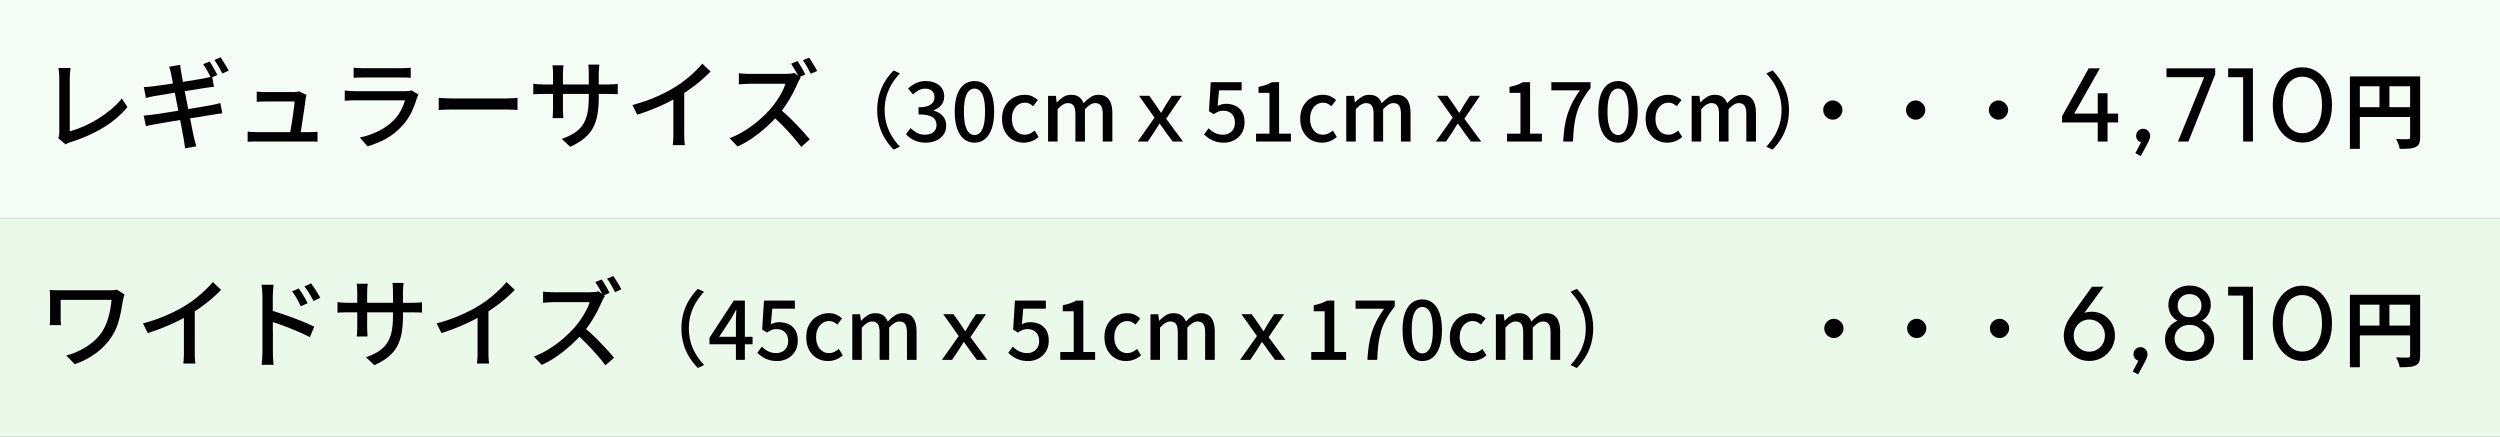 <?xml version="1.0" encoding="UTF-8"?>
<svg id="_レイヤー_2" data-name="レイヤー 2" xmlns="http://www.w3.org/2000/svg" viewBox="0 0 664 116">
  <rect x="0" y="0" width="664" height="116" fill="#808080" stroke="none"/>
  <defs>
    <style>
      .cls-1 {
        fill: #eaf9ea;
      }

      .cls-2 {
        fill: #f5fcf5;
      }
    </style>
  </defs>
  <g id="_レイヤー_2-2" data-name="レイヤー 2">
    <rect class="cls-2" x="0" width="664" height="58"/>
    <g>
      <path d="M15.46,36.678c.121-.26.199-.498.234-.715s.052-.464.052-.741v-14.534c0-.276-.013-.585-.039-.923s-.052-.658-.078-.962c-.026-.303-.065-.55-.117-.741h3.224c-.052.382-.1.807-.143,1.274s-.065.91-.065,1.326v14.222c1.161-.312,2.379-.745,3.653-1.3s2.535-1.218,3.783-1.989c1.248-.771,2.422-1.616,3.523-2.535,1.101-.918,2.058-1.889,2.873-2.912l1.482,2.288c-1.733,2.115-3.904,3.957-6.513,5.525-2.609,1.569-5.491,2.839-8.645,3.809-.156.053-.351.121-.585.208s-.473.199-.715.338l-1.924-1.638Z"/>
      <path d="M38.158,30.698c.329-.018.732-.053,1.209-.104.477-.052.897-.104,1.261-.156.468-.052,1.096-.138,1.885-.26.789-.121,1.677-.264,2.665-.429.988-.165,2.01-.329,3.068-.494,1.057-.164,2.084-.334,3.081-.507.997-.173,1.911-.329,2.743-.468s1.499-.251,2.002-.339c.503-.104.958-.203,1.365-.299.407-.095.767-.186,1.079-.272l.546,2.729c-.295.018-.663.062-1.105.13-.442.07-.915.147-1.417.234-.572.087-1.278.199-2.119.338s-1.764.291-2.769.455c-1.005.165-2.028.329-3.068.494s-2.041.329-3.003.494-1.825.312-2.587.441c-.763.13-1.37.239-1.82.325-.52.087-.984.169-1.391.247-.408.078-.75.16-1.027.247l-.598-2.808ZM38.21,23.132c.347-.017.71-.039,1.092-.065.381-.025.771-.064,1.17-.116.381-.053.927-.126,1.638-.222.71-.095,1.512-.208,2.405-.338.893-.13,1.82-.272,2.782-.429s1.894-.308,2.795-.455,1.712-.281,2.431-.403c.719-.121,1.278-.216,1.677-.285.398-.087.789-.174,1.17-.261.381-.086.702-.164.962-.233l.494,2.729c-.226.018-.538.052-.936.104-.399.052-.78.104-1.144.155-.451.07-1.053.165-1.807.286-.754.122-1.586.256-2.496.403-.91.147-1.846.295-2.808.442-.962.147-1.881.295-2.756.441-.875.147-1.655.277-2.34.391-.685.112-1.201.194-1.547.246-.382.07-.746.144-1.092.222s-.728.169-1.144.272l-.546-2.886ZM45.438,19.57c-.069-.347-.147-.672-.234-.976-.087-.303-.182-.594-.286-.871l2.938-.494c.017.243.052.547.104.91.052.364.104.693.156.988.034.208.108.633.221,1.274.113.641.26,1.434.442,2.379.182.944.381,1.967.598,3.067.217,1.102.438,2.206.663,3.315.225,1.109.433,2.162.624,3.159.19.997.359,1.854.507,2.573.147.72.256,1.227.325,1.521.086.382.186.789.299,1.222.113.434.229.841.351,1.223l-2.99.546c-.069-.451-.125-.889-.169-1.313s-.108-.827-.195-1.209c-.052-.277-.143-.767-.273-1.469s-.286-1.538-.468-2.509c-.182-.971-.386-2.011-.611-3.12-.226-1.109-.442-2.214-.65-3.315-.208-1.101-.408-2.127-.598-3.081-.191-.953-.351-1.768-.481-2.443-.13-.677-.221-1.136-.273-1.378ZM55.656,16.346c.225.295.464.659.715,1.092.251.434.498.867.741,1.301.243.433.451.823.624,1.17l-1.69.728c-.26-.52-.585-1.126-.975-1.82-.39-.692-.758-1.282-1.105-1.768l1.69-.702ZM58.594,15.228c.225.33.472.711.741,1.145.269.434.533.862.793,1.287.26.425.459.793.598,1.104l-1.69.754c-.26-.555-.585-1.17-.975-1.846s-.767-1.257-1.131-1.742l1.664-.702Z"/>
      <path d="M65.77,34.962c.347.035.719.065,1.118.091.398.026.806.039,1.222.039h13.962c.295,0,.667-.009,1.118-.026.451-.017.832-.043,1.144-.077v2.651c-.173-.018-.395-.03-.663-.039-.269-.009-.542-.013-.819-.013h-14.742c-.416,0-.797.004-1.144.013s-.745.021-1.196.039v-2.678ZM81.396,25.212c-.035.139-.069.295-.104.468-.035.174-.069.33-.104.468-.035.364-.1.88-.195,1.548-.096.667-.204,1.399-.325,2.196-.122.798-.243,1.591-.364,2.379-.122.789-.23,1.513-.325,2.171-.096.659-.178,1.171-.247,1.534h-2.782c.052-.312.125-.767.221-1.364.095-.599.204-1.262.325-1.989.121-.729.234-1.465.338-2.21s.195-1.426.273-2.041.117-1.088.117-1.417h-7.722c-.381,0-.776.009-1.183.025-.407.018-.784.035-1.131.053v-2.704c.225.018.472.039.741.064.269.026.542.044.819.053.277.009.52.013.728.013h7.384c.156,0,.338-.009.546-.026.208-.017.407-.043.598-.078.19-.034.329-.068.416-.104l1.976.962Z"/>
      <path d="M111.14,25.134c-.087.139-.169.295-.247.468-.078.174-.135.321-.169.442-.364,1.266-.85,2.531-1.456,3.796-.607,1.266-1.396,2.427-2.366,3.484-1.335,1.49-2.804,2.669-4.407,3.536-1.604.866-3.237,1.533-4.901,2.002l-2.028-2.341c1.889-.398,3.614-1.001,5.174-1.807,1.56-.806,2.868-1.764,3.926-2.873.745-.78,1.356-1.629,1.833-2.548.477-.919.828-1.803,1.053-2.652h-13.234c-.312,0-.724.009-1.235.026-.512.018-1.019.043-1.521.078v-2.704c.52.052,1.014.096,1.482.13.468.035.893.052,1.274.052h13.312c.364,0,.689-.021.975-.064s.516-.1.689-.169l1.846,1.144ZM93.928,17.984c.346.034.741.064,1.183.091.442.025.88.039,1.313.039h10.114c.416,0,.862-.014,1.339-.039.477-.026.879-.057,1.209-.091v2.678c-.33-.035-.728-.057-1.196-.065-.468-.009-.928-.013-1.378-.013h-10.088c-.416,0-.845.004-1.287.013-.442.009-.845.03-1.209.065v-2.678Z"/>
      <path d="M116.522,25.992c.294.018.654.039,1.079.064.424.026.884.048,1.378.065s.966.025,1.417.025h14.144c.624,0,1.187-.021,1.69-.064.502-.043.91-.073,1.222-.091v3.224c-.295-.017-.711-.043-1.248-.078-.538-.034-1.092-.052-1.664-.052h-14.144c-.711,0-1.421.013-2.132.039-.711.026-1.292.057-1.742.091v-3.224Z"/>
      <path d="M141.638,22.222c.121.035.316.065.585.091.269.026.589.053.962.078.373.026.758.039,1.157.039h17.134c.641,0,1.174-.017,1.599-.052.424-.034.758-.069,1.001-.104v2.757c-.208-.018-.533-.035-.975-.053-.442-.017-.975-.025-1.599-.025h-17.16c-.399,0-.78.004-1.144.013-.364.009-.681.022-.949.039-.269.018-.473.035-.611.052v-2.834ZM149.672,17.36c-.018.173-.048.441-.091.806-.043.364-.065.789-.065,1.273v9.412c0,.348.008.693.026,1.04.017.348.035.65.052.91.017.26.034.451.052.572h-2.886c.017-.121.035-.312.052-.572.017-.26.035-.559.052-.896.017-.339.026-.689.026-1.054v-9.412c0-.329-.013-.676-.039-1.04-.026-.363-.065-.71-.117-1.039h2.938ZM159.032,25.836c0,1.682-.113,3.185-.338,4.511s-.615,2.514-1.17,3.562-1.326,1.984-2.314,2.808c-.988.823-2.245,1.582-3.77,2.275l-2.21-2.08c1.213-.451,2.271-.953,3.172-1.508s1.646-1.235,2.236-2.041c.589-.807,1.027-1.808,1.313-3.003.286-1.196.429-2.652.429-4.368v-6.578c0-.521-.013-.979-.039-1.378-.026-.398-.056-.693-.091-.884h2.938c-.018.19-.048.485-.091.884-.043.398-.065.857-.065,1.378v6.422Z"/>
      <path d="M167.976,27.89c2.288-.606,4.39-1.33,6.305-2.171,1.916-.841,3.592-1.711,5.031-2.613.918-.554,1.815-1.178,2.691-1.871.875-.693,1.703-1.413,2.483-2.158.78-.745,1.465-1.465,2.054-2.158l2.184,2.08c-.763.78-1.586,1.552-2.47,2.313-.884.764-1.816,1.495-2.795,2.197-.979.702-1.98,1.365-3.003,1.989-.954.589-2.037,1.183-3.25,1.781-1.213.598-2.496,1.17-3.848,1.716s-2.721,1.036-4.108,1.469l-1.274-2.574ZM178.844,24.458l2.886-.754v11.777c0,.348.004.725.013,1.132.008.407.026.784.052,1.131s.065.615.117.806h-3.224c.017-.19.043-.459.078-.806.034-.347.056-.724.065-1.131.008-.407.013-.784.013-1.132v-11.023Z"/>
      <path d="M212.67,20.636c-.104.122-.234.321-.39.599-.156.277-.277.528-.364.754-.364.832-.811,1.759-1.339,2.781-.529,1.023-1.127,2.037-1.794,3.042-.667,1.006-1.365,1.934-2.093,2.782-.954,1.075-2.006,2.132-3.159,3.172s-2.37,2.002-3.653,2.887c-1.283.884-2.609,1.638-3.978,2.262l-2.106-2.21c1.404-.537,2.76-1.218,4.069-2.041s2.526-1.716,3.653-2.678c1.126-.963,2.114-1.92,2.964-2.873.589-.659,1.161-1.392,1.716-2.197s1.049-1.616,1.482-2.431c.433-.815.745-1.561.936-2.236h-9.542c-.329,0-.689.013-1.079.039-.39.025-.746.048-1.066.064-.321.018-.55.035-.689.053v-2.938c.173.018.433.039.78.065.347.025.71.048,1.092.064.381.018.702.026.962.026h9.646c.485,0,.927-.021,1.326-.065.398-.043.71-.107.936-.194l1.69,1.273ZM207.028,28.878c.693.555,1.421,1.188,2.184,1.898s1.508,1.447,2.236,2.21c.728.763,1.408,1.49,2.041,2.184s1.166,1.309,1.599,1.846l-2.288,2.002c-.641-.85-1.378-1.755-2.21-2.717s-1.716-1.919-2.652-2.873c-.936-.953-1.872-1.846-2.808-2.678l1.898-1.872ZM211.812,16.216c.225.312.468.689.728,1.131.26.442.516.88.767,1.313.251.434.446.806.585,1.118l-1.69.754c-.26-.537-.585-1.145-.975-1.82s-.758-1.274-1.105-1.794l1.69-.702ZM214.906,15.306c.225.33.472.711.741,1.145.269.434.528.862.78,1.287s.455.793.611,1.104l-1.69.754c-.278-.572-.607-1.191-.988-1.858s-.754-1.244-1.118-1.729l1.664-.702Z"/>
      <path d="M232.982,29.228c0-1.496.187-2.882.561-4.157.374-1.276.891-2.442,1.551-3.498.66-1.057,1.408-2.01,2.244-2.86l1.672.792c-.807.836-1.511,1.749-2.112,2.739-.602.989-1.075,2.061-1.419,3.212-.345,1.151-.517,2.409-.517,3.772,0,1.35.172,2.604.517,3.763.344,1.158.817,2.229,1.419,3.212.601.982,1.305,1.899,2.112,2.75l-1.672.792c-.836-.851-1.584-1.805-2.244-2.86-.66-1.056-1.177-2.226-1.551-3.509s-.561-2.666-.561-4.147Z"/>
      <path d="M245.896,37.896c-.851,0-1.603-.103-2.255-.308-.653-.205-1.229-.48-1.727-.825-.499-.345-.932-.715-1.298-1.11l1.232-1.629c.484.47,1.034.881,1.65,1.232.616.352,1.342.528,2.178.528.616,0,1.151-.103,1.606-.309.454-.205.81-.498,1.067-.88.256-.381.385-.836.385-1.364,0-.586-.143-1.089-.429-1.507-.286-.418-.778-.744-1.474-.979-.697-.234-1.654-.353-2.871-.353v-1.892c1.07,0,1.91-.121,2.519-.363.608-.242,1.048-.564,1.32-.968s.407-.854.407-1.353c0-.704-.22-1.258-.66-1.661s-1.049-.605-1.826-.605c-.616,0-1.192.144-1.727.429-.536.286-1.038.657-1.507,1.111l-1.32-1.584c.645-.572,1.349-1.045,2.112-1.419s1.606-.561,2.53-.561c.968,0,1.826.161,2.574.483.748.323,1.334.789,1.76,1.397.425.608.638,1.346.638,2.211,0,.909-.253,1.668-.759,2.276-.506.609-1.185,1.075-2.035,1.397v.11c.616.146,1.177.396,1.683.748.506.352.905.795,1.199,1.33.293.536.44,1.163.44,1.882,0,.953-.246,1.768-.737,2.441-.491.675-1.147,1.192-1.969,1.551-.822.359-1.724.539-2.706.539Z"/>
      <path d="M258.832,37.896c-1.085,0-2.021-.318-2.805-.957-.785-.638-1.39-1.568-1.815-2.794-.425-1.224-.638-2.724-.638-4.499,0-1.774.212-3.263.638-4.466.425-1.202,1.03-2.111,1.815-2.728s1.72-.924,2.805-.924c1.07,0,1.995.308,2.772.924s1.378,1.525,1.804,2.728c.425,1.203.638,2.691.638,4.466,0,1.775-.212,3.275-.638,4.499-.426,1.226-1.027,2.156-1.804,2.794-.777.639-1.702.957-2.772.957ZM258.832,35.872c.542,0,1.026-.205,1.452-.616.425-.41.755-1.07.99-1.979.234-.91.352-2.12.352-3.631,0-1.51-.118-2.709-.352-3.597-.235-.887-.564-1.529-.99-1.925-.426-.396-.91-.594-1.452-.594-.543,0-1.027.197-1.452.594-.425.396-.759,1.038-1.001,1.925-.242.888-.363,2.087-.363,3.597,0,1.511.121,2.721.363,3.631.242.909.576,1.569,1.001,1.979.425.411.909.616,1.452.616Z"/>
      <path d="M271.921,37.896c-1.1,0-2.083-.253-2.948-.759-.866-.506-1.555-1.231-2.068-2.178-.514-.946-.77-2.086-.77-3.421,0-1.35.278-2.497.836-3.443.557-.946,1.291-1.668,2.2-2.167.909-.498,1.892-.748,2.948-.748.777,0,1.452.132,2.024.396.572.264,1.078.594,1.518.989l-1.254,1.65c-.323-.293-.66-.524-1.012-.693-.352-.168-.733-.253-1.144-.253-.675,0-1.276.18-1.804.539-.528.359-.943.858-1.243,1.496-.301.639-.451,1.383-.451,2.233s.146,1.595.44,2.232c.293.639.697,1.134,1.21,1.485.513.352,1.1.528,1.76.528.513,0,.99-.106,1.43-.319.44-.212.843-.473,1.21-.781l1.056,1.694c-.557.499-1.181.877-1.87,1.133-.69.257-1.379.385-2.068.385Z"/>
      <path d="M278.368,37.588v-12.122h2.068l.22,1.716h.044c.528-.557,1.096-1.03,1.705-1.419.608-.389,1.294-.583,2.057-.583.895,0,1.606.194,2.134.583.528.389.924.936,1.188,1.64.601-.646,1.221-1.178,1.859-1.596s1.331-.627,2.079-.627c1.261,0,2.196.415,2.805,1.243.608.829.913,2.013.913,3.553v7.612h-2.552v-7.304c0-1.042-.162-1.786-.484-2.233-.323-.447-.829-.671-1.518-.671-.411,0-.84.132-1.287.396-.448.264-.928.674-1.441,1.231v8.58h-2.53v-7.304c0-1.042-.162-1.786-.484-2.233-.323-.447-.836-.671-1.54-.671-.396,0-.821.132-1.276.396-.455.264-.932.674-1.43,1.231v8.58h-2.53Z"/>
      <path d="M302.171,37.588l4.466-6.336-4.114-5.808h2.728l1.716,2.441c.22.338.447.679.682,1.023.234.345.462.686.682,1.022h.11c.19-.337.388-.678.594-1.022.205-.345.403-.686.594-1.023l1.584-2.441h2.662l-4.136,6.094,4.466,6.05h-2.75l-1.892-2.574c-.234-.352-.484-.711-.748-1.078-.264-.366-.528-.726-.792-1.078h-.088c-.22.353-.444.708-.671,1.067-.228.359-.451.723-.671,1.089l-1.738,2.574h-2.684Z"/>
      <path d="M325.096,37.896c-.836,0-1.584-.103-2.244-.308s-1.24-.477-1.738-.814c-.499-.337-.939-.688-1.32-1.056l1.211-1.649c.307.308.645.59,1.012.847.366.257.781.466,1.242.627.463.161.979.242,1.551.242.602,0,1.145-.129,1.629-.386.484-.256.865-.627,1.144-1.11.278-.484.418-1.057.418-1.716,0-.998-.282-1.774-.847-2.332s-1.309-.836-2.232-.836c-.514,0-.954.076-1.32.23-.367.154-.785.385-1.254.693l-1.254-.792.483-7.7h8.206v2.156h-6.006l-.374,4.136c.353-.176.704-.312,1.056-.407.352-.095.74-.143,1.166-.143.909,0,1.738.172,2.486.517s1.342.88,1.781,1.606c.44.726.66,1.653.66,2.783,0,1.144-.256,2.119-.77,2.926s-1.185,1.423-2.014,1.848c-.828.426-1.719.638-2.672.638Z"/>
      <path d="M333.609,37.588v-2.09h3.564v-10.824h-2.904v-1.605c.762-.146,1.426-.319,1.99-.518s1.082-.437,1.551-.715h1.914v13.662h3.146v2.09h-9.262Z"/>
      <path d="M351.121,37.896c-1.1,0-2.082-.253-2.947-.759-.866-.506-1.555-1.231-2.068-2.178s-.77-2.086-.77-3.421c0-1.35.277-2.497.836-3.443.557-.946,1.29-1.668,2.199-2.167.909-.498,1.893-.748,2.948-.748.777,0,1.452.132,2.024.396.572.264,1.078.594,1.518.989l-1.254,1.65c-.322-.293-.66-.524-1.012-.693-.353-.168-.734-.253-1.145-.253-.675,0-1.275.18-1.804.539s-.942.858-1.243,1.496c-.301.639-.451,1.383-.451,2.233s.146,1.595.439,2.232c.294.639.697,1.134,1.211,1.485s1.1.528,1.76.528c.514,0,.99-.106,1.43-.319.44-.212.844-.473,1.211-.781l1.055,1.694c-.557.499-1.18.877-1.869,1.133-.689.257-1.379.385-2.068.385Z"/>
      <path d="M357.567,37.588v-12.122h2.067l.221,1.716h.044c.528-.557,1.097-1.03,1.705-1.419s1.294-.583,2.057-.583c.895,0,1.606.194,2.134.583.528.389.925.936,1.188,1.64.602-.646,1.221-1.178,1.859-1.596.638-.418,1.33-.627,2.078-.627,1.262,0,2.196.415,2.806,1.243.608.829.913,2.013.913,3.553v7.612h-2.553v-7.304c0-1.042-.161-1.786-.483-2.233-.323-.447-.829-.671-1.519-.671-.41,0-.84.132-1.287.396-.447.264-.928.674-1.44,1.231v8.58h-2.53v-7.304c0-1.042-.161-1.786-.483-2.233-.323-.447-.836-.671-1.541-.671-.396,0-.82.132-1.275.396-.455.264-.932.674-1.43,1.231v8.58h-2.53Z"/>
      <path d="M381.37,37.588l4.467-6.336-4.114-5.808h2.728l1.716,2.441c.221.338.447.679.683,1.023.234.345.462.686.682,1.022h.11c.19-.337.389-.678.594-1.022s.403-.686.594-1.023l1.584-2.441h2.662l-4.136,6.094,4.466,6.05h-2.75l-1.892-2.574c-.235-.352-.484-.711-.748-1.078-.265-.366-.528-.726-.792-1.078h-.088c-.221.353-.444.708-.671,1.067-.228.359-.451.723-.672,1.089l-1.737,2.574h-2.685Z"/>
      <path d="M400.269,37.588v-2.09h3.563v-10.824h-2.903v-1.605c.762-.146,1.426-.319,1.991-.518.563-.198,1.081-.437,1.551-.715h1.914v13.662h3.146v2.09h-9.262Z"/>
      <path d="M415.185,37.588c.073-1.423.201-2.735.385-3.938.184-1.202.447-2.339.792-3.409s.784-2.116,1.32-3.136c.535-1.019,1.184-2.057,1.947-3.112h-7.591v-2.156h10.406v1.562c-.924,1.159-1.676,2.263-2.255,3.312s-1.034,2.119-1.364,3.212-.571,2.259-.726,3.498-.261,2.629-.319,4.169h-2.596Z"/>
      <path d="M429.771,37.896c-1.086,0-2.021-.318-2.805-.957-.785-.638-1.39-1.568-1.815-2.794-.426-1.224-.638-2.724-.638-4.499,0-1.774.212-3.263.638-4.466.426-1.202,1.03-2.111,1.815-2.728.784-.616,1.719-.924,2.805-.924,1.07,0,1.994.308,2.772.924.776.616,1.378,1.525,1.804,2.728.425,1.203.638,2.691.638,4.466,0,1.775-.213,3.275-.638,4.499-.426,1.226-1.027,2.156-1.804,2.794-.778.639-1.702.957-2.772.957ZM429.771,35.872c.542,0,1.026-.205,1.452-.616.425-.41.755-1.07.99-1.979.234-.91.352-2.12.352-3.631,0-1.51-.117-2.709-.352-3.597-.235-.887-.565-1.529-.99-1.925-.426-.396-.91-.594-1.452-.594-.543,0-1.026.197-1.452.594-.426.396-.759,1.038-1.001,1.925-.242.888-.363,2.087-.363,3.597,0,1.511.121,2.721.363,3.631.242.909.575,1.569,1.001,1.979.426.411.909.616,1.452.616Z"/>
      <path d="M442.86,37.896c-1.1,0-2.083-.253-2.948-.759s-1.555-1.231-2.067-2.178c-.514-.946-.771-2.086-.771-3.421,0-1.35.278-2.497.836-3.443s1.291-1.668,2.2-2.167c.909-.498,1.893-.748,2.948-.748.777,0,1.452.132,2.024.396.571.264,1.077.594,1.518.989l-1.254,1.65c-.323-.293-.66-.524-1.012-.693-.353-.168-.734-.253-1.145-.253-.675,0-1.275.18-1.804.539s-.942.858-1.243,1.496c-.301.639-.451,1.383-.451,2.233s.146,1.595.44,2.232c.293.639.696,1.134,1.21,1.485.513.352,1.1.528,1.76.528.514,0,.99-.106,1.43-.319.44-.212.844-.473,1.21-.781l1.057,1.694c-.558.499-1.181.877-1.87,1.133-.689.257-1.379.385-2.068.385Z"/>
      <path d="M449.307,37.588v-12.122h2.068l.22,1.716h.044c.528-.557,1.096-1.03,1.705-1.419.608-.389,1.294-.583,2.057-.583.895,0,1.606.194,2.134.583.528.389.925.936,1.188,1.64.602-.646,1.221-1.178,1.859-1.596.638-.418,1.33-.627,2.078-.627,1.262,0,2.196.415,2.806,1.243.608.829.913,2.013.913,3.553v7.612h-2.553v-7.304c0-1.042-.161-1.786-.483-2.233-.323-.447-.829-.671-1.519-.671-.41,0-.84.132-1.287.396-.447.264-.928.674-1.44,1.231v8.58h-2.53v-7.304c0-1.042-.161-1.786-.483-2.233-.323-.447-.837-.671-1.54-.671-.396,0-.822.132-1.276.396-.455.264-.932.674-1.43,1.231v8.58h-2.53Z"/>
      <path d="M475.156,29.228c0,1.481-.187,2.864-.561,4.147s-.891,2.453-1.551,3.509-1.408,2.01-2.244,2.86l-1.672-.792c.807-.851,1.51-1.768,2.111-2.75s1.074-2.054,1.42-3.212c.344-1.159.517-2.413.517-3.763,0-1.363-.173-2.621-.517-3.772-.346-1.151-.818-2.223-1.42-3.212-.602-.99-1.305-1.903-2.111-2.739l1.672-.792c.836.851,1.584,1.804,2.244,2.86.66,1.056,1.177,2.222,1.551,3.498.374,1.275.561,2.661.561,4.157Z"/>
    </g>
    <g>
      <path d="M486.797,26.676c.469,0,.895.117,1.275.353.381.234.689.538.924.912s.352.804.352,1.287c0,.455-.117.877-.352,1.266s-.539.7-.912.935c-.375.235-.804.353-1.287.353-.455,0-.877-.114-1.266-.342-.389-.227-.7-.535-.936-.924-.234-.389-.352-.817-.352-1.287,0-.469.113-.895.342-1.275.227-.382.535-.689.924-.924.389-.235.816-.353,1.287-.353Z"/>
      <path d="M508.797,26.676c.469,0,.895.117,1.275.353.381.234.689.538.924.912s.352.804.352,1.287c0,.455-.117.877-.352,1.266s-.539.7-.912.935c-.375.235-.804.353-1.287.353-.455,0-.877-.114-1.266-.342-.389-.227-.7-.535-.936-.924-.234-.389-.352-.817-.352-1.287,0-.469.113-.895.342-1.275.227-.382.535-.689.924-.924.389-.235.816-.353,1.287-.353Z"/>
      <path d="M530.797,26.676c.469,0,.895.117,1.275.353.381.234.689.538.924.912s.352.804.352,1.287c0,.455-.117.877-.352,1.266s-.539.7-.912.935c-.375.235-.804.353-1.287.353-.455,0-.877-.114-1.266-.342-.389-.227-.7-.535-.936-.924-.234-.389-.352-.817-.352-1.287,0-.469.113-.895.342-1.275.227-.382.535-.689.924-.924.389-.235.816-.353,1.287-.353Z"/>
      <path d="M547.67,30.896l7.084-12.739h2.969l-7.225,12.739h-2.828ZM547.67,32.52v-1.624l1.12-.728h13.776v2.352h-14.896ZM557.162,37.588v-12.824h2.604v12.824h-2.604Z"/>
      <path d="M567.158,40.668l1.736-3.332.896-.224c-.094.205-.215.373-.364.504-.149.13-.317.195-.504.195-.393,0-.752-.163-1.078-.489-.326-.327-.49-.732-.49-1.219,0-.541.178-.993.532-1.357s.803-.546,1.345-.546c.484,0,.914.182,1.287.546s.561.816.561,1.357c0,.206-.042.453-.126.742-.084.29-.248.668-.49,1.134l-1.876,3.473-1.428-.784Z"/>
      <path d="M575.418,20.508v-2.352h12.936v1.624l-1.148.728h-11.787ZM578.47,37.588l7.28-17.864,2.604.057-7.111,17.808h-2.772Z"/>
      <path d="M591.798,20.508v-2.352h6.3v2.352h-6.3ZM595.773,37.588v-19.432h2.604v19.432h-2.604Z"/>
      <path d="M611.565,37.868c-1.456,0-2.786-.411-3.99-1.232s-2.161-1.983-2.87-3.486c-.709-1.502-1.064-3.271-1.064-5.306,0-2.034.351-3.798,1.051-5.292.699-1.493,1.646-2.646,2.842-3.458,1.194-.812,2.51-1.218,3.947-1.218,1.475,0,2.811.406,4.005,1.218,1.194.812,2.142,1.965,2.842,3.458.7,1.494,1.05,3.267,1.05,5.32,0,2.034-.35,3.804-1.05,5.306-.7,1.503-1.643,2.66-2.828,3.472-1.186.812-2.497,1.219-3.934,1.219ZM611.51,35.376c1.025,0,1.927-.284,2.701-.854.774-.568,1.387-1.414,1.834-2.533.448-1.12.672-2.502.672-4.145,0-1.624-.224-2.996-.672-4.116-.447-1.12-1.064-1.96-1.848-2.52-.784-.561-1.689-.84-2.717-.84-1.008,0-1.903.279-2.688.84-.783.56-1.396,1.396-1.834,2.506s-.658,2.487-.658,4.13.22,3.024.658,4.145c.438,1.119,1.051,1.965,1.834,2.533.784.57,1.689.854,2.717.854Z"/>
      <path d="M624.133,20.296h17.248v2.618h-14.607v16.632h-2.641v-19.25ZM625.562,28.479h15.862v2.597h-15.862v-2.597ZM631.986,21.726h2.641v8.053h-2.641v-8.053ZM640.127,20.296h2.662v16.17c0,.704-.088,1.258-.264,1.661s-.492.715-.946.935c-.455.221-1.022.355-1.705.407s-1.515.077-2.497.077c-.044-.25-.117-.535-.22-.858-.103-.322-.22-.642-.353-.957-.132-.314-.264-.59-.396-.824.425.029.854.048,1.287.055.433.008.817.011,1.155.011h.703c.205-.015.353-.062.44-.143s.132-.217.132-.407v-16.126Z"/>
    </g>
    <rect class="cls-1" y="58" width="664" height="58"/>
    <g>
      <path d="M33.088,78.22c-.052.087-.104.23-.156.429-.052.2-.1.391-.143.572-.043.183-.083.325-.117.429-.156.972-.338,2.016-.546,3.134s-.499,2.235-.871,3.354c-.373,1.118-.888,2.188-1.547,3.211-1.075,1.682-2.466,3.155-4.173,4.42-1.708,1.266-3.601,2.253-5.681,2.964l-2.262-2.313c1.231-.312,2.448-.767,3.653-1.365,1.205-.598,2.327-1.321,3.367-2.171,1.04-.849,1.907-1.82,2.6-2.912.468-.745.867-1.573,1.196-2.482.329-.91.593-1.863.793-2.86.199-.997.342-1.989.429-2.978h-13.52v4.837c0,.173.004.438.013.793.008.355.03.715.065,1.078h-2.99c.034-.363.06-.697.078-1.001.017-.303.026-.593.026-.87v-5.538c0-.312-.009-.633-.026-.962-.018-.329-.043-.65-.078-.963.381.018.823.035,1.326.053.502.018,1.04.025,1.612.025h12.948c.364,0,.719-.013,1.066-.039.347-.025.659-.064.936-.116l2.002,1.273Z"/>
      <path d="M37.976,85.89c2.288-.606,4.39-1.33,6.305-2.171,1.916-.841,3.592-1.711,5.031-2.613.918-.554,1.815-1.178,2.691-1.871.875-.693,1.703-1.413,2.483-2.158.78-.745,1.465-1.465,2.054-2.158l2.184,2.08c-.763.78-1.586,1.552-2.47,2.313-.884.764-1.816,1.495-2.795,2.197-.979.702-1.98,1.365-3.003,1.989-.954.589-2.037,1.183-3.25,1.781-1.213.598-2.496,1.17-3.848,1.716s-2.721,1.036-4.108,1.469l-1.274-2.574ZM48.844,82.458l2.886-.754v11.777c0,.348.004.725.013,1.132.008.407.026.784.052,1.131s.065.615.117.806h-3.224c.017-.19.043-.459.078-.806.034-.347.056-.724.065-1.131.008-.407.013-.784.013-1.132v-11.023Z"/>
      <path d="M69.696,93.56v-15.027c0-.416-.022-.897-.065-1.443-.043-.546-.1-1.035-.169-1.469h3.198c-.035.416-.078.889-.13,1.417-.052.528-.078,1.026-.078,1.495v5.122c0,1.04.004,2.084.013,3.133s.013,2.041.013,2.977v3.796c0,.261.004.59.013.988.008.399.034.806.078,1.222s.074.789.091,1.118h-3.172c.052-.468.1-1.014.143-1.638.043-.624.065-1.188.065-1.69ZM71.88,82.406c.849.242,1.798.542,2.847.896,1.048.355,2.114.732,3.198,1.131,1.083.399,2.106.802,3.068,1.209.962.408,1.781.776,2.457,1.105l-1.144,2.808c-.728-.381-1.547-.775-2.457-1.183-.91-.407-1.842-.802-2.795-1.184-.954-.381-1.876-.728-2.769-1.04-.893-.312-1.695-.58-2.405-.806v-2.938ZM79.342,76.607c.243.33.511.725.806,1.184.294.459.581.928.858,1.404s.511.923.702,1.339l-1.82.806c-.226-.503-.459-.975-.702-1.417-.243-.442-.494-.88-.754-1.312-.26-.434-.538-.85-.832-1.248l1.742-.755ZM82.618,75.256c.242.312.511.693.806,1.144.295.451.589.915.884,1.392.294.477.546.906.754,1.287l-1.794.884c-.243-.503-.49-.971-.741-1.404-.251-.433-.516-.857-.793-1.273s-.563-.823-.858-1.223l1.742-.806Z"/>
      <path d="M89.638,80.222c.121.035.316.065.585.091.269.026.589.053.962.078.373.026.758.039,1.157.039h17.134c.641,0,1.174-.017,1.599-.052.424-.034.758-.069,1.001-.104v2.757c-.208-.018-.533-.035-.975-.053-.442-.017-.975-.025-1.599-.025h-17.16c-.399,0-.78.004-1.144.013-.364.009-.681.022-.949.039-.269.018-.473.035-.611.052v-2.834ZM97.672,75.36c-.018.173-.048.441-.091.806-.043.364-.065.789-.065,1.273v9.412c0,.348.008.693.026,1.04.017.348.035.65.052.91.017.26.034.451.052.572h-2.886c.017-.121.035-.312.052-.572.017-.26.035-.559.052-.896.017-.339.026-.689.026-1.054v-9.412c0-.329-.013-.676-.039-1.04-.026-.363-.065-.71-.117-1.039h2.938ZM107.032,83.836c0,1.682-.113,3.185-.338,4.511s-.615,2.514-1.17,3.562-1.326,1.984-2.314,2.808c-.988.823-2.245,1.582-3.77,2.275l-2.21-2.08c1.213-.451,2.271-.953,3.172-1.508s1.646-1.235,2.236-2.041c.589-.807,1.027-1.808,1.313-3.003.286-1.196.429-2.652.429-4.368v-6.578c0-.521-.013-.979-.039-1.378-.026-.398-.056-.693-.091-.884h2.938c-.018.19-.048.485-.091.884-.043.398-.065.857-.065,1.378v6.422Z"/>
      <path d="M115.976,85.89c2.288-.606,4.39-1.33,6.305-2.171,1.916-.841,3.592-1.711,5.031-2.613.918-.554,1.815-1.178,2.691-1.871.875-.693,1.703-1.413,2.483-2.158.78-.745,1.465-1.465,2.054-2.158l2.184,2.08c-.763.78-1.586,1.552-2.47,2.313-.884.764-1.816,1.495-2.795,2.197-.979.702-1.98,1.365-3.003,1.989-.954.589-2.037,1.183-3.25,1.781-1.213.598-2.496,1.17-3.848,1.716s-2.721,1.036-4.108,1.469l-1.274-2.574ZM126.844,82.458l2.886-.754v11.777c0,.348.004.725.013,1.132.008.407.026.784.052,1.131s.065.615.117.806h-3.224c.017-.19.043-.459.078-.806.034-.347.056-.724.065-1.131.008-.407.013-.784.013-1.132v-11.023Z"/>
      <path d="M160.67,78.636c-.104.122-.234.321-.39.599-.156.277-.277.528-.364.754-.364.832-.811,1.759-1.339,2.781-.529,1.023-1.127,2.037-1.794,3.042-.667,1.006-1.365,1.934-2.093,2.782-.954,1.075-2.006,2.132-3.159,3.172s-2.37,2.002-3.653,2.887c-1.283.884-2.609,1.638-3.978,2.262l-2.106-2.21c1.404-.537,2.76-1.218,4.069-2.041s2.526-1.716,3.653-2.678c1.126-.963,2.114-1.92,2.964-2.873.589-.659,1.161-1.392,1.716-2.197s1.049-1.616,1.482-2.431c.433-.815.745-1.561.936-2.236h-9.542c-.329,0-.689.013-1.079.039-.39.025-.746.048-1.066.064-.321.018-.55.035-.689.053v-2.938c.173.018.433.039.78.065.347.025.71.048,1.092.064.381.018.702.026.962.026h9.646c.485,0,.927-.021,1.326-.065.398-.043.71-.107.936-.194l1.69,1.273ZM155.028,86.878c.693.555,1.421,1.188,2.184,1.898s1.508,1.447,2.236,2.21c.728.763,1.408,1.49,2.041,2.184s1.166,1.309,1.599,1.846l-2.288,2.002c-.641-.85-1.378-1.755-2.21-2.717s-1.716-1.919-2.652-2.873c-.936-.953-1.872-1.846-2.808-2.678l1.898-1.872ZM159.812,74.216c.225.312.468.689.728,1.131.26.442.516.88.767,1.313.251.434.446.806.585,1.118l-1.69.754c-.26-.537-.585-1.145-.975-1.82s-.758-1.274-1.105-1.794l1.69-.702ZM162.906,73.306c.225.33.472.711.741,1.145.269.434.528.862.78,1.287s.455.793.611,1.104l-1.69.754c-.278-.572-.607-1.191-.988-1.858s-.754-1.244-1.118-1.729l1.664-.702Z"/>
      <path d="M180.982,87.228c0-1.496.187-2.882.561-4.157.374-1.276.891-2.442,1.551-3.498.66-1.057,1.408-2.01,2.244-2.86l1.672.792c-.807.836-1.511,1.749-2.112,2.739-.602.989-1.075,2.061-1.419,3.212-.345,1.151-.517,2.409-.517,3.772,0,1.35.172,2.604.517,3.763.344,1.158.817,2.229,1.419,3.212.601.982,1.305,1.899,2.112,2.75l-1.672.792c-.836-.851-1.584-1.805-2.244-2.86-.66-1.056-1.177-2.226-1.551-3.509s-.561-2.666-.561-4.147Z"/>
      <path d="M195.458,95.588v-10.12c0-.439.015-.972.044-1.595s.051-1.147.066-1.573h-.088c-.206.382-.415.767-.627,1.155-.213.389-.437.788-.671,1.199l-3.168,4.796h8.866v1.979h-11.44v-1.716l6.446-9.878h2.948v15.752h-2.376Z"/>
      <path d="M206.436,95.896c-.836,0-1.584-.103-2.244-.308-.66-.205-1.239-.477-1.738-.814-.499-.337-.939-.688-1.32-1.056l1.21-1.649c.308.308.645.59,1.012.847s.781.466,1.243.627.979.242,1.551.242c.602,0,1.144-.129,1.628-.386.484-.256.865-.627,1.144-1.11.279-.484.418-1.057.418-1.716,0-.998-.282-1.774-.847-2.332-.565-.558-1.309-.836-2.233-.836-.514,0-.954.076-1.32.23s-.785.385-1.254.693l-1.254-.792.484-7.7h8.206v2.156h-6.006l-.374,4.136c.352-.176.704-.312,1.056-.407.352-.095.741-.143,1.166-.143.909,0,1.738.172,2.486.517s1.342.88,1.782,1.606c.44.726.66,1.653.66,2.783,0,1.144-.257,2.119-.77,2.926-.514.807-1.185,1.423-2.013,1.848-.829.426-1.72.638-2.673.638Z"/>
      <path d="M219.921,95.896c-1.1,0-2.083-.253-2.948-.759-.866-.506-1.555-1.231-2.068-2.178-.514-.946-.77-2.086-.77-3.421,0-1.35.278-2.497.836-3.443.557-.946,1.291-1.668,2.2-2.167.909-.498,1.892-.748,2.948-.748.777,0,1.452.132,2.024.396.572.264,1.078.594,1.518.989l-1.254,1.65c-.323-.293-.66-.524-1.012-.693-.352-.168-.733-.253-1.144-.253-.675,0-1.276.18-1.804.539-.528.359-.943.858-1.243,1.496-.301.639-.451,1.383-.451,2.233s.146,1.595.44,2.232c.293.639.697,1.134,1.21,1.485.513.352,1.1.528,1.76.528.513,0,.99-.106,1.43-.319.44-.212.843-.473,1.21-.781l1.056,1.694c-.557.499-1.181.877-1.87,1.133-.69.257-1.379.385-2.068.385Z"/>
      <path d="M226.368,95.588v-12.122h2.068l.22,1.716h.044c.528-.557,1.096-1.03,1.705-1.419.608-.389,1.294-.583,2.057-.583.895,0,1.606.194,2.134.583.528.389.924.936,1.188,1.64.601-.646,1.221-1.178,1.859-1.596s1.331-.627,2.079-.627c1.261,0,2.196.415,2.805,1.243.608.829.913,2.013.913,3.553v7.612h-2.552v-7.304c0-1.042-.162-1.786-.484-2.233-.323-.447-.829-.671-1.518-.671-.411,0-.84.132-1.287.396-.448.264-.928.674-1.441,1.231v8.58h-2.53v-7.304c0-1.042-.162-1.786-.484-2.233-.323-.447-.836-.671-1.54-.671-.396,0-.821.132-1.276.396-.455.264-.932.674-1.43,1.231v8.58h-2.53Z"/>
      <path d="M250.171,95.588l4.466-6.336-4.114-5.808h2.728l1.716,2.441c.22.338.447.679.682,1.023.234.345.462.686.682,1.022h.11c.19-.337.388-.678.594-1.022.205-.345.403-.686.594-1.023l1.584-2.441h2.662l-4.136,6.094,4.466,6.05h-2.75l-1.892-2.574c-.234-.352-.484-.711-.748-1.078-.264-.366-.528-.726-.792-1.078h-.088c-.22.353-.444.708-.671,1.067-.228.359-.451.723-.671,1.089l-1.738,2.574h-2.684Z"/>
      <path d="M273.095,95.896c-.836,0-1.584-.103-2.244-.308-.66-.205-1.239-.477-1.738-.814-.499-.337-.939-.688-1.32-1.056l1.21-1.649c.308.308.645.59,1.012.847s.781.466,1.243.627.979.242,1.551.242c.602,0,1.144-.129,1.628-.386.484-.256.865-.627,1.144-1.11.279-.484.418-1.057.418-1.716,0-.998-.282-1.774-.847-2.332-.565-.558-1.309-.836-2.233-.836-.514,0-.954.076-1.32.23s-.785.385-1.254.693l-1.254-.792.484-7.7h8.206v2.156h-6.006l-.374,4.136c.352-.176.704-.312,1.056-.407.352-.095.741-.143,1.166-.143.909,0,1.738.172,2.486.517s1.342.88,1.782,1.606c.44.726.66,1.653.66,2.783,0,1.144-.257,2.119-.77,2.926-.514.807-1.185,1.423-2.013,1.848-.829.426-1.72.638-2.673.638Z"/>
      <path d="M281.609,95.588v-2.09h3.564v-10.824h-2.904v-1.605c.763-.146,1.426-.319,1.991-.518.564-.198,1.082-.437,1.551-.715h1.914v13.662h3.146v2.09h-9.262Z"/>
      <path d="M299.121,95.896c-1.1,0-2.083-.253-2.948-.759-.866-.506-1.555-1.231-2.068-2.178-.514-.946-.77-2.086-.77-3.421,0-1.35.278-2.497.836-3.443.557-.946,1.291-1.668,2.2-2.167.909-.498,1.892-.748,2.948-.748.777,0,1.452.132,2.024.396.572.264,1.078.594,1.518.989l-1.254,1.65c-.323-.293-.66-.524-1.012-.693-.352-.168-.733-.253-1.144-.253-.675,0-1.276.18-1.804.539-.528.359-.943.858-1.243,1.496-.301.639-.451,1.383-.451,2.233s.146,1.595.44,2.232c.293.639.697,1.134,1.21,1.485.513.352,1.1.528,1.76.528.513,0,.99-.106,1.43-.319.44-.212.843-.473,1.21-.781l1.056,1.694c-.557.499-1.181.877-1.87,1.133-.69.257-1.379.385-2.068.385Z"/>
      <path d="M305.567,95.588v-12.122h2.068l.22,1.716h.044c.528-.557,1.096-1.03,1.705-1.419.608-.389,1.294-.583,2.057-.583.895,0,1.606.194,2.134.583.528.389.923.936,1.188,1.64.601-.646,1.221-1.178,1.858-1.596.639-.418,1.332-.627,2.08-.627,1.261,0,2.195.415,2.805,1.243.608.829.912,2.013.912,3.553v7.612h-2.551v-7.304c0-1.042-.162-1.786-.484-2.233s-.829-.671-1.518-.671c-.412,0-.84.132-1.287.396-.448.264-.928.674-1.441,1.231v8.58h-2.53v-7.304c0-1.042-.162-1.786-.484-2.233-.323-.447-.836-.671-1.54-.671-.396,0-.821.132-1.276.396-.455.264-.932.674-1.43,1.231v8.58h-2.53Z"/>
      <path d="M329.371,95.588l4.466-6.336-4.114-5.808h2.729l1.716,2.441c.22.338.447.679.683,1.023.234.345.461.686.682,1.022h.109c.191-.337.389-.678.594-1.022s.404-.686.595-1.023l1.584-2.441h2.661l-4.135,6.094,4.465,6.05h-2.75l-1.892-2.574c-.234-.352-.483-.711-.747-1.078-.265-.366-.529-.726-.793-1.078h-.088c-.22.353-.443.708-.671,1.067s-.451.723-.671,1.089l-1.738,2.574h-2.684Z"/>
      <path d="M348.27,95.588v-2.09h3.563v-10.824h-2.904v-1.605c.763-.146,1.427-.319,1.991-.518s1.082-.437,1.551-.715h1.914v13.662h3.146v2.09h-9.262Z"/>
      <path d="M363.186,95.588c.072-1.423.201-2.735.385-3.938.184-1.202.447-2.339.791-3.409.346-1.07.785-2.116,1.32-3.136.535-1.019,1.185-2.057,1.947-3.112h-7.59v-2.156h10.406v1.562c-.924,1.159-1.676,2.263-2.256,3.312-.578,1.049-1.033,2.119-1.363,3.212s-.572,2.259-.727,3.498-.26,2.629-.318,4.169h-2.596Z"/>
      <path d="M377.771,95.896c-1.086,0-2.021-.318-2.805-.957-.785-.638-1.39-1.568-1.815-2.794-.426-1.224-.638-2.724-.638-4.499,0-1.774.212-3.263.638-4.466.426-1.202,1.03-2.111,1.815-2.728.784-.616,1.719-.924,2.805-.924,1.07,0,1.994.308,2.772.924.776.616,1.378,1.525,1.804,2.728.425,1.203.638,2.691.638,4.466,0,1.775-.213,3.275-.638,4.499-.426,1.226-1.027,2.156-1.804,2.794-.778.639-1.702.957-2.772.957ZM377.771,93.872c.542,0,1.026-.205,1.452-.616.425-.41.755-1.07.99-1.979.234-.91.352-2.12.352-3.631,0-1.51-.117-2.709-.352-3.597-.235-.887-.565-1.529-.99-1.925-.426-.396-.91-.594-1.452-.594-.543,0-1.026.197-1.452.594-.426.396-.759,1.038-1.001,1.925-.242.888-.363,2.087-.363,3.597,0,1.511.121,2.721.363,3.631.242.909.575,1.569,1.001,1.979.426.411.909.616,1.452.616Z"/>
      <path d="M390.86,95.896c-1.1,0-2.083-.253-2.948-.759s-1.555-1.231-2.067-2.178c-.514-.946-.771-2.086-.771-3.421,0-1.35.278-2.497.836-3.443s1.291-1.668,2.2-2.167c.909-.498,1.893-.748,2.948-.748.777,0,1.452.132,2.024.396.571.264,1.077.594,1.518.989l-1.254,1.65c-.323-.293-.66-.524-1.012-.693-.353-.168-.734-.253-1.145-.253-.675,0-1.275.18-1.804.539s-.942.858-1.243,1.496c-.301.639-.451,1.383-.451,2.233s.146,1.595.44,2.232c.293.639.696,1.134,1.21,1.485.513.352,1.1.528,1.76.528.514,0,.99-.106,1.43-.319.44-.212.844-.473,1.21-.781l1.057,1.694c-.558.499-1.181.877-1.87,1.133-.689.257-1.379.385-2.068.385Z"/>
      <path d="M397.307,95.588v-12.122h2.068l.22,1.716h.044c.528-.557,1.096-1.03,1.705-1.419.608-.389,1.294-.583,2.057-.583.895,0,1.606.194,2.134.583.528.389.925.936,1.188,1.64.602-.646,1.221-1.178,1.859-1.596.638-.418,1.33-.627,2.078-.627,1.262,0,2.196.415,2.806,1.243.608.829.913,2.013.913,3.553v7.612h-2.553v-7.304c0-1.042-.161-1.786-.483-2.233-.323-.447-.829-.671-1.519-.671-.41,0-.84.132-1.287.396-.447.264-.928.674-1.44,1.231v8.58h-2.53v-7.304c0-1.042-.161-1.786-.483-2.233-.323-.447-.837-.671-1.54-.671-.396,0-.822.132-1.276.396-.455.264-.932.674-1.43,1.231v8.58h-2.53Z"/>
      <path d="M423.156,87.228c0,1.481-.187,2.864-.561,4.147s-.891,2.453-1.551,3.509-1.408,2.01-2.244,2.86l-1.672-.792c.807-.851,1.51-1.768,2.111-2.75s1.074-2.054,1.42-3.212c.344-1.159.517-2.413.517-3.763,0-1.363-.173-2.621-.517-3.772-.346-1.151-.818-2.223-1.42-3.212-.602-.99-1.305-1.903-2.111-2.739l1.672-.792c.836.851,1.584,1.804,2.244,2.86.66,1.056,1.177,2.222,1.551,3.498.374,1.275.561,2.661.561,4.157Z"/>
    </g>
    <g>
      <path d="M487.076,84.676c.47,0,.895.117,1.276.353.382.234.689.538.925.912.234.374.352.804.352,1.287,0,.455-.117.877-.352,1.266-.235.389-.539.7-.914.935-.373.235-.803.353-1.287.353-.454,0-.876-.114-1.265-.342-.389-.227-.7-.535-.935-.924s-.352-.817-.352-1.287c0-.469.113-.895.34-1.275.228-.382.535-.689.924-.924.389-.235.818-.353,1.287-.353Z"/>
      <path d="M509.076,84.676c.47,0,.895.117,1.276.353.382.234.689.538.925.912.234.374.352.804.352,1.287,0,.455-.117.877-.352,1.266-.235.389-.539.7-.914.935-.373.235-.803.353-1.287.353-.454,0-.876-.114-1.265-.342-.389-.227-.7-.535-.935-.924s-.352-.817-.352-1.287c0-.469.113-.895.34-1.275.228-.382.535-.689.924-.924.389-.235.818-.353,1.287-.353Z"/>
      <path d="M531.076,84.676c.47,0,.895.117,1.276.353.382.234.689.538.925.912.234.374.352.804.352,1.287,0,.455-.117.877-.352,1.266-.235.389-.539.7-.914.935-.373.235-.803.353-1.287.353-.454,0-.876-.114-1.265-.342-.389-.227-.7-.535-.935-.924s-.352-.817-.352-1.287c0-.469.113-.895.34-1.275.228-.382.535-.689.924-.924.389-.235.818-.353,1.287-.353Z"/>
      <path d="M554.895,95.868c-1.27,0-2.413-.299-3.43-.896-1.018-.597-1.825-1.399-2.422-2.408-.598-1.008-.896-2.128-.896-3.359,0-1.718.598-3.426,1.792-5.124l5.685-7.924h3.079l-5.852,7.979-.952.504c.225-.392.494-.723.812-.994.316-.27.709-.48,1.176-.63.466-.148,1.017-.224,1.652-.224,1.138,0,2.17.271,3.094.812.924.542,1.67,1.284,2.24,2.227.568.942.854,2.039.854,3.29,0,1.231-.304,2.361-.91,3.388-.607,1.027-1.428,1.844-2.464,2.45s-2.188.91-3.458.91ZM554.922,93.404c.766,0,1.466-.191,2.101-.574.634-.383,1.134-.896,1.498-1.54.364-.645.546-1.367.546-2.17s-.182-1.526-.546-2.17c-.364-.645-.864-1.152-1.498-1.526-.635-.373-1.335-.56-2.101-.56-.783,0-1.488.191-2.113.573-.626.383-1.12.892-1.484,1.526-.363.635-.546,1.354-.546,2.156s.183,1.53.546,2.184c.364.653.858,1.167,1.484,1.54.625.374,1.33.561,2.113.561Z"/>
      <path d="M566.458,98.668l1.736-3.332.896-.224c-.094.205-.215.373-.363.504-.15.13-.318.195-.504.195-.393,0-.752-.163-1.078-.489-.327-.327-.49-.732-.49-1.219,0-.541.178-.993.531-1.357.355-.364.803-.546,1.345-.546.485,0,.915.182,1.288.546s.561.816.561,1.357c0,.206-.043.453-.127.742-.084.29-.248.668-.49,1.134l-1.875,3.473-1.429-.784Z"/>
      <path d="M581.551,95.868c-1.308,0-2.446-.243-3.416-.729-.972-.485-1.732-1.157-2.283-2.016s-.826-1.829-.826-2.912c0-.877.173-1.68.519-2.408.345-.728.845-1.349,1.498-1.862.653-.513,1.419-.882,2.296-1.105l.057.756c-.747-.205-1.377-.536-1.891-.994-.514-.457-.905-.998-1.176-1.624-.271-.625-.406-1.292-.406-2.002,0-1.008.242-1.895.729-2.66.484-.765,1.152-1.367,2.002-1.806s1.814-.658,2.898-.658c1.101,0,2.071.22,2.911.658.841.438,1.503,1.041,1.988,1.806.485.766.728,1.652.728,2.66,0,.71-.135,1.377-.406,2.002-.27.626-.662,1.167-1.176,1.624-.514.458-1.143.789-1.89.994l.056-.756c.896.224,1.666.593,2.311,1.105.645.514,1.139,1.135,1.484,1.862.345.729.518,1.531.518,2.408,0,1.083-.271,2.054-.812,2.912s-1.302,1.53-2.281,2.016c-.98.485-2.124.729-3.43.729ZM581.551,93.488c.765,0,1.445-.154,2.043-.462.598-.309,1.068-.732,1.414-1.274.346-.541.518-1.166.518-1.876,0-.69-.172-1.302-.518-1.834s-.816-.956-1.414-1.274c-.598-.316-1.278-.476-2.043-.476-.766,0-1.447.159-2.045.476-.598.318-1.068.742-1.414,1.274s-.518,1.144-.518,1.834c0,.71.172,1.335.518,1.876.346.542.816.966,1.414,1.274.598.308,1.279.462,2.045.462ZM581.551,84.248c.933,0,1.693-.289,2.281-.868.588-.578.882-1.316.882-2.212,0-.914-.294-1.652-.882-2.212-.588-.561-1.349-.84-2.281-.84-.916,0-1.672.279-2.269.84-.598.56-.896,1.298-.896,2.212,0,.896.298,1.634.896,2.212.597.579,1.353.868,2.269.868Z"/>
      <path d="M591.798,78.508v-2.352h6.3v2.352h-6.3ZM595.773,95.588v-19.432h2.604v19.432h-2.604Z"/>
      <path d="M611.565,95.868c-1.456,0-2.786-.411-3.99-1.232s-2.161-1.983-2.87-3.486c-.709-1.502-1.064-3.271-1.064-5.306,0-2.034.351-3.798,1.051-5.292.699-1.493,1.646-2.646,2.842-3.458,1.194-.812,2.51-1.218,3.947-1.218,1.475,0,2.811.406,4.005,1.218,1.194.812,2.142,1.965,2.842,3.458.7,1.494,1.05,3.267,1.05,5.32,0,2.034-.35,3.804-1.05,5.306-.7,1.503-1.643,2.66-2.828,3.472-1.186.812-2.497,1.219-3.934,1.219ZM611.51,93.376c1.025,0,1.927-.284,2.701-.854.774-.568,1.387-1.414,1.834-2.533.448-1.12.672-2.502.672-4.145,0-1.624-.224-2.996-.672-4.116-.447-1.12-1.064-1.96-1.848-2.52-.784-.561-1.689-.84-2.717-.84-1.008,0-1.903.279-2.688.84-.783.56-1.396,1.396-1.834,2.506s-.658,2.487-.658,4.13.22,3.024.658,4.145c.438,1.119,1.051,1.965,1.834,2.533.784.57,1.689.854,2.717.854Z"/>
      <path d="M624.133,78.296h17.248v2.618h-14.607v16.632h-2.641v-19.25ZM625.562,86.479h15.862v2.597h-15.862v-2.597ZM631.986,79.726h2.641v8.053h-2.641v-8.053ZM640.127,78.296h2.662v16.17c0,.704-.088,1.258-.264,1.661s-.492.715-.946.935c-.455.221-1.022.355-1.705.407s-1.515.077-2.497.077c-.044-.25-.117-.535-.22-.858-.103-.322-.22-.642-.353-.957-.132-.314-.264-.59-.396-.824.425.029.854.048,1.287.055.433.008.817.011,1.155.011h.703c.205-.015.353-.062.44-.143s.132-.217.132-.407v-16.126Z"/>
    </g>
  </g>
</svg>